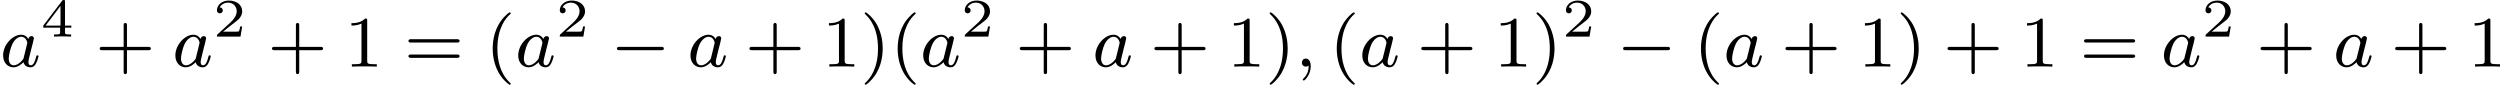 <?xml version='1.0' encoding='UTF-8'?>
<!-- This file was generated by dvisvgm 2.13.3 -->
<svg version='1.1' xmlns='http://www.w3.org/2000/svg' xmlns:xlink='http://www.w3.org/1999/xlink' width='551.498pt' height='18.677pt' viewBox='233.816 264.433 551.498 18.677'>
<defs>
<path id='g7-40' d='M2.654 1.993C2.718 1.993 2.813 1.993 2.813 1.897C2.813 1.865 2.805 1.857 2.702 1.753C1.61 .725 1.339-.757 1.339-1.993C1.339-4.288 2.287-5.364 2.694-5.731C2.805-5.834 2.813-5.842 2.813-5.882S2.782-5.978 2.702-5.978C2.574-5.978 2.176-5.571 2.112-5.499C1.044-4.384 .821-2.949 .821-1.993C.821-.207 1.57 1.227 2.654 1.993Z'/>
<path id='g7-41' d='M2.463-1.993C2.463-2.75 2.335-3.658 1.841-4.599C1.451-5.332 .725-5.978 .582-5.978C.502-5.978 .478-5.922 .478-5.882C.478-5.85 .478-5.834 .574-5.738C1.69-4.678 1.945-3.22 1.945-1.993C1.945 .295 .996 1.379 .59 1.745C.486 1.849 .478 1.857 .478 1.897S.502 1.993 .582 1.993C.709 1.993 1.108 1.586 1.172 1.514C2.24 .399 2.463-1.036 2.463-1.993Z'/>
<path id='g7-43' d='M3.475-1.809H5.818C5.93-1.809 6.105-1.809 6.105-1.993S5.93-2.176 5.818-2.176H3.475V-4.527C3.475-4.639 3.475-4.814 3.292-4.814S3.108-4.639 3.108-4.527V-2.176H.757C.646-2.176 .47-2.176 .47-1.993S.646-1.809 .757-1.809H3.108V.542C3.108 .654 3.108 .829 3.292 .829S3.475 .654 3.475 .542V-1.809Z'/>
<path id='g7-49' d='M2.503-5.077C2.503-5.292 2.487-5.3 2.271-5.3C1.945-4.981 1.522-4.79 .765-4.79V-4.527C.98-4.527 1.411-4.527 1.873-4.742V-.654C1.873-.359 1.849-.263 1.092-.263H.813V0C1.14-.024 1.825-.024 2.184-.024S3.236-.024 3.563 0V-.263H3.284C2.527-.263 2.503-.359 2.503-.654V-5.077Z'/>
<path id='g7-61' d='M5.826-2.654C5.946-2.654 6.105-2.654 6.105-2.837S5.914-3.021 5.794-3.021H.781C.662-3.021 .47-3.021 .47-2.837S.63-2.654 .749-2.654H5.826ZM5.794-.964C5.914-.964 6.105-.964 6.105-1.148S5.946-1.331 5.826-1.331H.749C.63-1.331 .47-1.331 .47-1.148S.662-.964 .781-.964H5.794Z'/>
<path id='g4-59' d='M1.49-.12C1.49 .399 1.379 .853 .885 1.347C.853 1.371 .837 1.387 .837 1.427C.837 1.49 .901 1.538 .956 1.538C1.052 1.538 1.714 .909 1.714-.024C1.714-.534 1.522-.885 1.172-.885C.893-.885 .733-.662 .733-.446C.733-.223 .885 0 1.18 0C1.371 0 1.49-.112 1.49-.12Z'/>
<path id='g4-97' d='M3.124-3.037C3.053-3.172 2.821-3.515 2.335-3.515C1.387-3.515 .343-2.407 .343-1.227C.343-.399 .877 .08 1.49 .08C2 .08 2.439-.327 2.582-.486C2.726 .064 3.268 .08 3.363 .08C3.73 .08 3.913-.223 3.977-.359C4.136-.646 4.248-1.108 4.248-1.14C4.248-1.188 4.216-1.243 4.121-1.243S4.009-1.196 3.961-.996C3.85-.558 3.698-.143 3.387-.143C3.204-.143 3.132-.295 3.132-.518C3.132-.654 3.204-.925 3.252-1.124S3.419-1.801 3.451-1.945L3.61-2.55C3.65-2.742 3.738-3.076 3.738-3.116C3.738-3.3 3.587-3.363 3.483-3.363C3.363-3.363 3.164-3.284 3.124-3.037ZM2.582-.861C2.184-.311 1.769-.143 1.514-.143C1.148-.143 .964-.478 .964-.893C.964-1.267 1.18-2.12 1.355-2.471C1.586-2.957 1.977-3.292 2.343-3.292C2.861-3.292 3.013-2.71 3.013-2.614C3.013-2.582 2.813-1.801 2.766-1.594C2.662-1.219 2.662-1.203 2.582-.861Z'/>
<path id='g2-0' d='M5.571-1.809C5.699-1.809 5.874-1.809 5.874-1.993S5.699-2.176 5.571-2.176H1.004C.877-2.176 .701-2.176 .701-1.993S.877-1.809 1.004-1.809H5.571Z'/>
<path id='g5-50' d='M3.216-1.118H2.995C2.983-1.034 2.923-.64 2.833-.574C2.792-.538 2.307-.538 2.224-.538H1.106L1.871-1.16C2.074-1.321 2.606-1.704 2.792-1.883C2.971-2.062 3.216-2.367 3.216-2.792C3.216-3.539 2.54-3.975 1.739-3.975C.968-3.975 .43-3.467 .43-2.905C.43-2.6 .687-2.564 .753-2.564C.903-2.564 1.076-2.672 1.076-2.887C1.076-3.019 .998-3.21 .735-3.21C.873-3.515 1.237-3.742 1.65-3.742C2.277-3.742 2.612-3.276 2.612-2.792C2.612-2.367 2.331-1.931 1.913-1.548L.496-.251C.436-.191 .43-.185 .43 0H3.031L3.216-1.118Z'/>
<path id='g5-52' d='M3.371-.98V-1.213H2.672V-3.856C2.672-3.993 2.672-4.035 2.523-4.035C2.415-4.035 2.403-4.017 2.349-3.945L.275-1.213V-.98H2.134V-.502C2.134-.305 2.134-.233 1.632-.233H1.459V0C1.578-.006 2.14-.024 2.403-.024S3.228-.006 3.347 0V-.233H3.174C2.672-.233 2.672-.305 2.672-.502V-.98H3.371ZM2.176-3.383V-1.213H.532L2.176-3.383Z'/>
</defs>
<g id='page1' transform='matrix(2 0 0 2 0 0)'>
<use x='116.908' y='139.562' xlink:href='#g4-97'/>
<use x='121.406' y='136.251' xlink:href='#g5-52'/>
<use x='127.439' y='139.562' xlink:href='#g7-43'/>
<use x='135.907' y='139.562' xlink:href='#g4-97'/>
<use x='140.405' y='136.251' xlink:href='#g5-50'/>
<use x='146.438' y='139.562' xlink:href='#g7-43'/>
<use x='154.906' y='139.562' xlink:href='#g7-49'/>
<use x='161.493' y='139.562' xlink:href='#g7-61'/>
<use x='170.432' y='139.562' xlink:href='#g7-40'/>
<use x='173.725' y='139.562' xlink:href='#g4-97'/>
<use x='178.223' y='136.251' xlink:href='#g5-50'/>
<use x='184.256' y='139.562' xlink:href='#g2-0'/>
<use x='192.724' y='139.562' xlink:href='#g4-97'/>
<use x='199.104' y='139.562' xlink:href='#g7-43'/>
<use x='207.573' y='139.562' xlink:href='#g7-49'/>
<use x='211.807' y='139.562' xlink:href='#g7-41'/>
<use x='215.1' y='139.562' xlink:href='#g7-40'/>
<use x='218.393' y='139.562' xlink:href='#g4-97'/>
<use x='222.891' y='136.251' xlink:href='#g5-50'/>
<use x='228.924' y='139.562' xlink:href='#g7-43'/>
<use x='237.393' y='139.562' xlink:href='#g4-97'/>
<use x='243.772' y='139.562' xlink:href='#g7-43'/>
<use x='252.241' y='139.562' xlink:href='#g7-49'/>
<use x='256.475' y='139.562' xlink:href='#g7-41'/>
<use x='259.768' y='139.562' xlink:href='#g4-59'/>
<use x='263.532' y='139.562' xlink:href='#g7-40'/>
<use x='266.825' y='139.562' xlink:href='#g4-97'/>
<use x='273.205' y='139.562' xlink:href='#g7-43'/>
<use x='281.673' y='139.562' xlink:href='#g7-49'/>
<use x='285.908' y='139.562' xlink:href='#g7-41'/>
<use x='289.201' y='136.251' xlink:href='#g5-50'/>
<use x='295.234' y='139.562' xlink:href='#g2-0'/>
<use x='303.702' y='139.562' xlink:href='#g7-40'/>
<use x='306.995' y='139.562' xlink:href='#g4-97'/>
<use x='313.375' y='139.562' xlink:href='#g7-43'/>
<use x='321.844' y='139.562' xlink:href='#g7-49'/>
<use x='326.078' y='139.562' xlink:href='#g7-41'/>
<use x='331.253' y='139.562' xlink:href='#g7-43'/>
<use x='339.721' y='139.562' xlink:href='#g7-49'/>
<use x='346.308' y='139.562' xlink:href='#g7-61'/>
<use x='355.247' y='139.562' xlink:href='#g4-97'/>
<use x='359.745' y='136.251' xlink:href='#g5-50'/>
<use x='365.778' y='139.562' xlink:href='#g7-43'/>
<use x='374.246' y='139.562' xlink:href='#g4-97'/>
<use x='380.626' y='139.562' xlink:href='#g7-43'/>
<use x='389.094' y='139.562' xlink:href='#g7-49'/>
</g>
</svg>